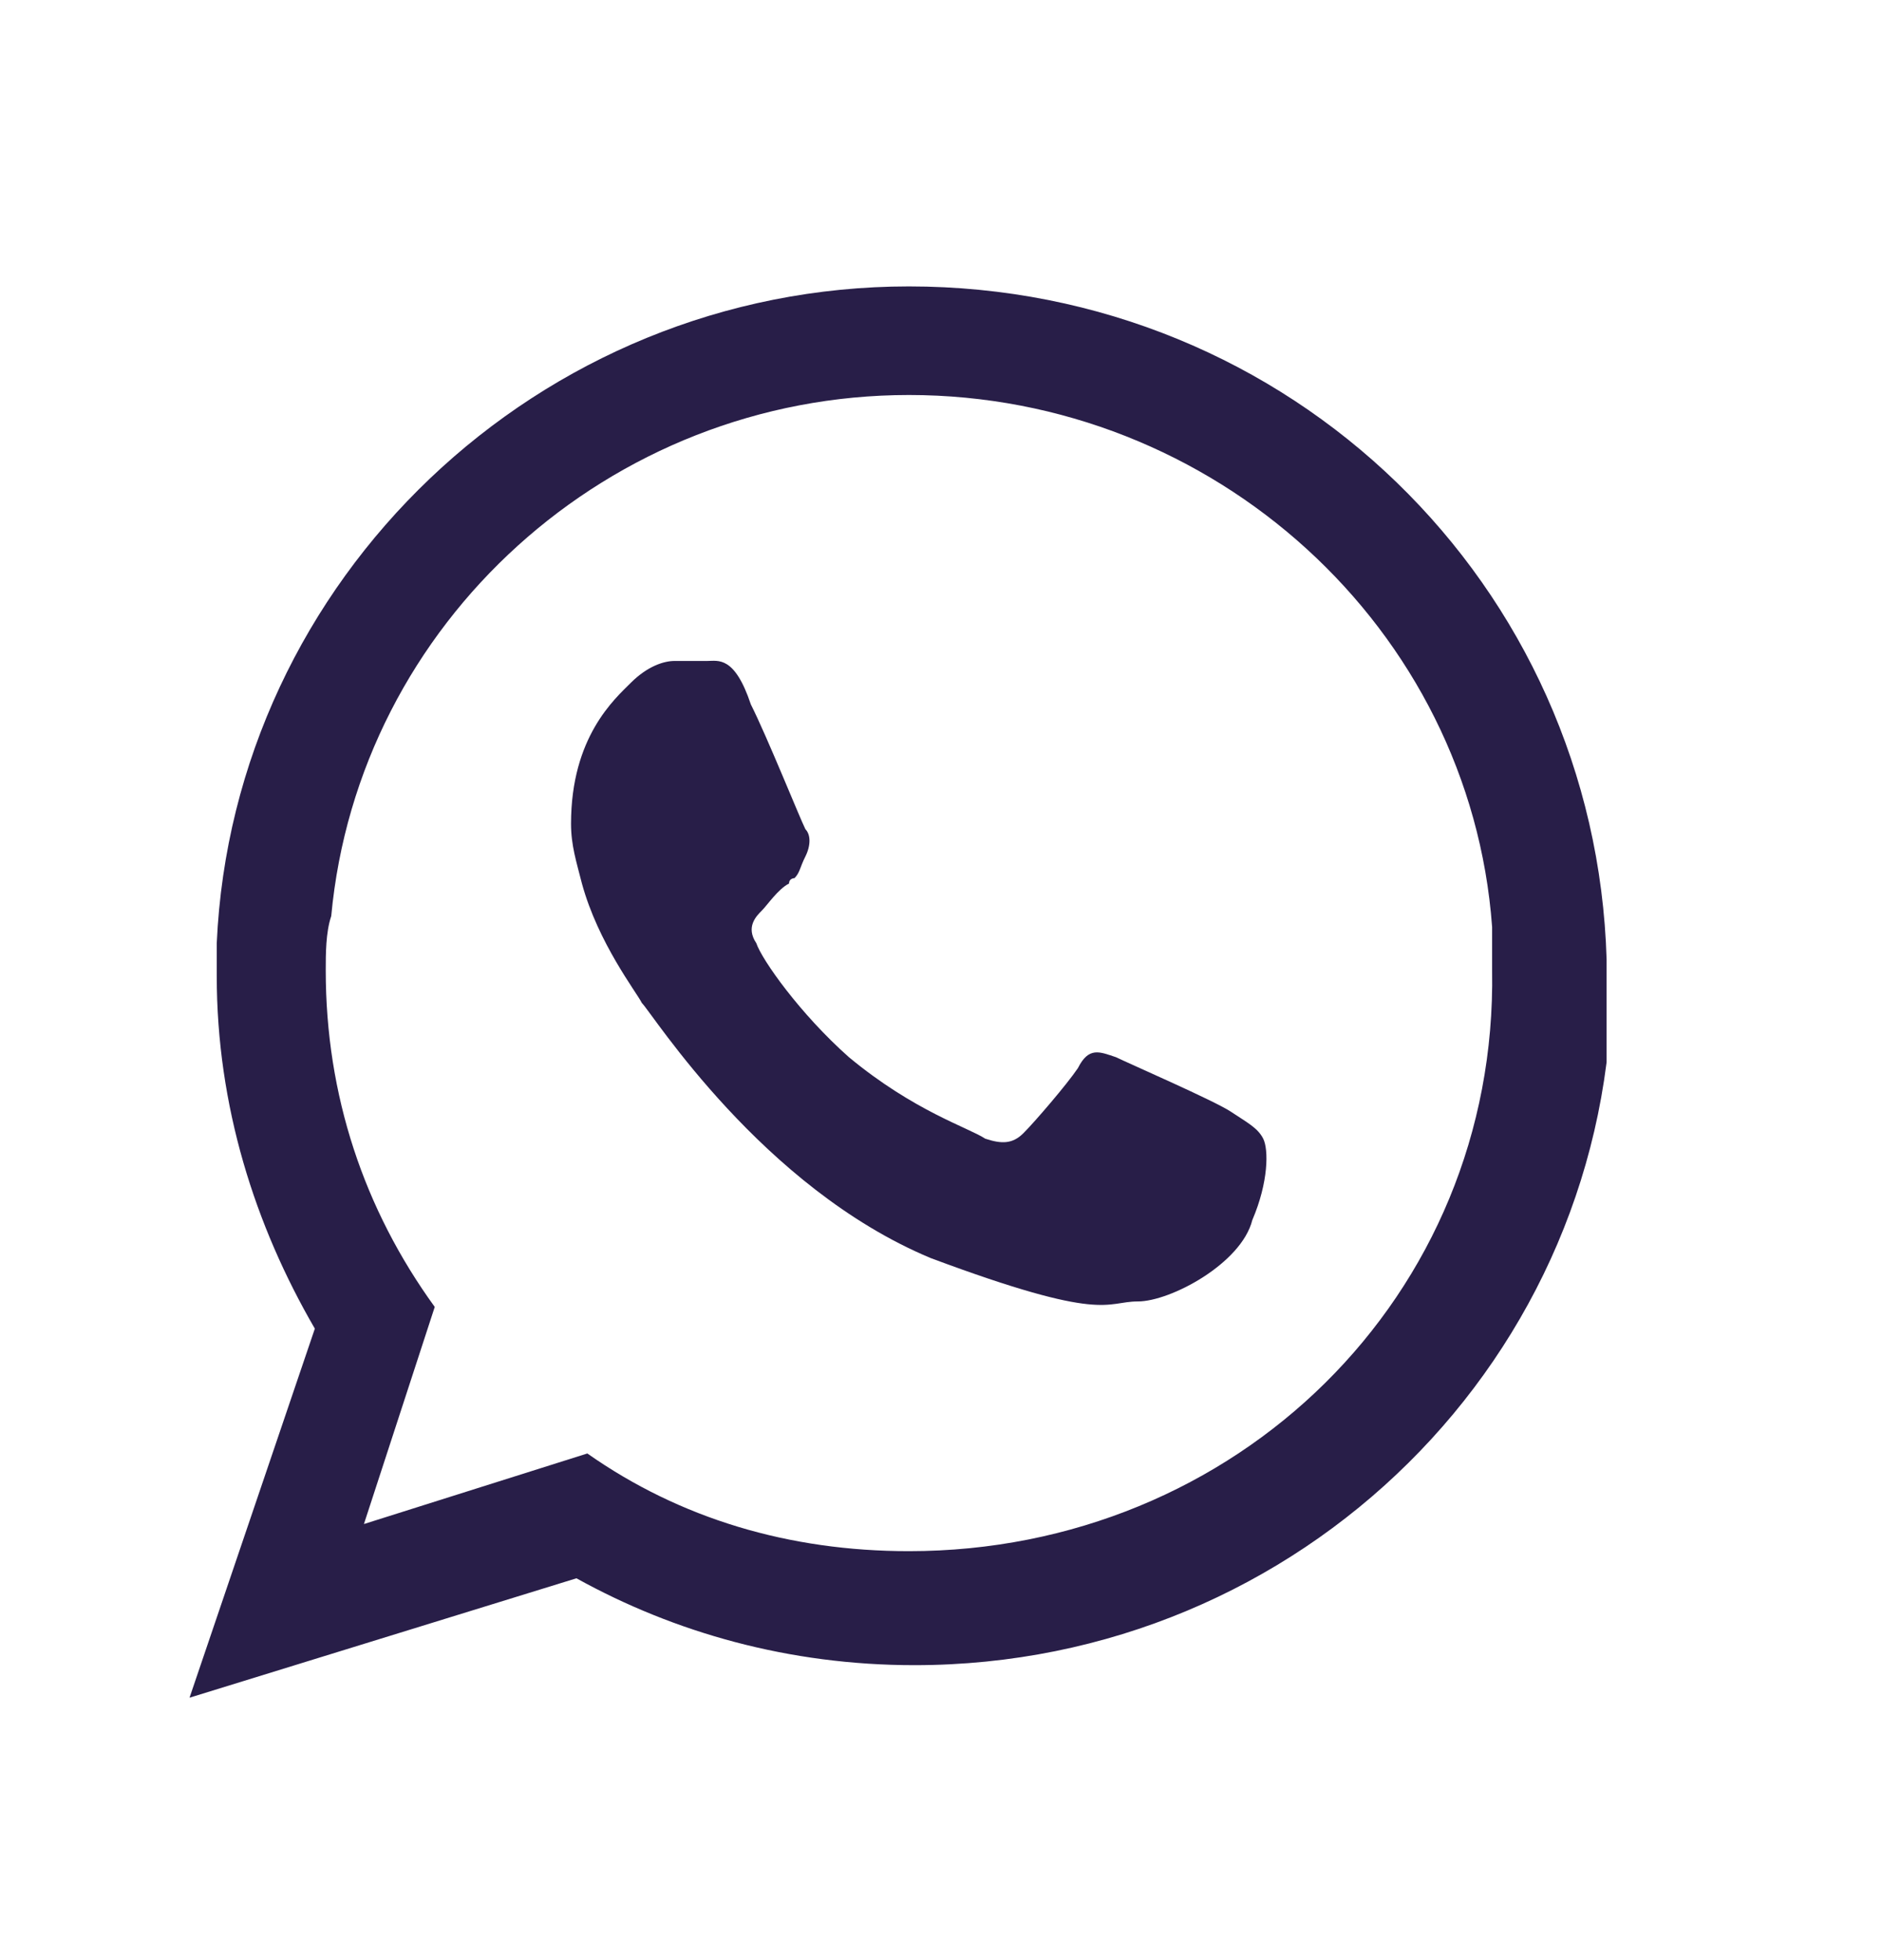 <svg width="24" height="25" viewBox="0 0 24 25" fill="none"
    xmlns="http://www.w3.org/2000/svg">
    <g clip-path="url(#clip0_1035_1271)">
        <path fill-rule="evenodd" clip-rule="evenodd" d="M20.488 12.238C20.349 7.461 16.457 3.653 11.591 3.653C6.865 3.653 2.973 7.392 2.764 12.03C2.764 12.169 2.764 12.307 2.764 12.446C2.764 14.107 3.251 15.63 4.015 16.946L2.417 21.653L7.351 20.13C8.602 20.823 10.062 21.238 11.661 21.238C16.596 21.238 20.557 17.292 20.557 12.446C20.488 12.376 20.488 12.307 20.488 12.238ZM11.591 19.784C10.062 19.784 8.672 19.369 7.49 18.538L4.641 19.438L5.544 16.669C4.641 15.423 4.154 13.969 4.154 12.376C4.154 12.169 4.154 11.892 4.224 11.684C4.571 7.946 7.768 5.038 11.591 5.038C15.483 5.038 18.75 8.015 19.028 11.823C19.028 12.03 19.028 12.238 19.028 12.376C19.098 16.53 15.762 19.784 11.591 19.784Z" fill="#281E48"/>
        <path fill-rule="evenodd" clip-rule="evenodd" d="M15.692 14.176C15.483 14.038 14.371 13.553 14.232 13.484C14.024 13.415 13.885 13.346 13.746 13.623C13.607 13.83 13.19 14.315 13.051 14.453C12.912 14.592 12.773 14.592 12.564 14.523C12.356 14.384 11.661 14.176 10.826 13.484C10.201 12.93 9.714 12.238 9.645 12.03C9.506 11.823 9.645 11.684 9.714 11.615C9.784 11.546 9.923 11.338 10.062 11.269C10.062 11.2 10.132 11.2 10.132 11.2C10.201 11.13 10.201 11.061 10.271 10.923C10.34 10.784 10.34 10.646 10.271 10.576C10.201 10.438 9.784 9.399 9.575 8.984C9.367 8.361 9.158 8.43 9.019 8.43C8.88 8.43 8.741 8.43 8.602 8.43C8.463 8.43 8.255 8.499 8.046 8.707C7.838 8.915 7.282 9.399 7.282 10.507C7.282 10.784 7.351 10.992 7.421 11.269C7.629 12.03 8.116 12.653 8.185 12.792C8.324 12.93 9.714 15.146 11.869 16.046C14.093 16.876 14.093 16.599 14.51 16.599C14.927 16.599 15.831 16.115 15.97 15.561C16.178 15.076 16.178 14.661 16.109 14.523C16.039 14.384 15.9 14.315 15.692 14.176Z" fill="#281E48"/>
    </g>
    <defs>
        <clipPath id="clip0_1035_1271">
            <rect width="18.071" height="18" fill="white" transform="translate(2.417 3.653)"/>
        </clipPath>
    </defs>
</svg>
